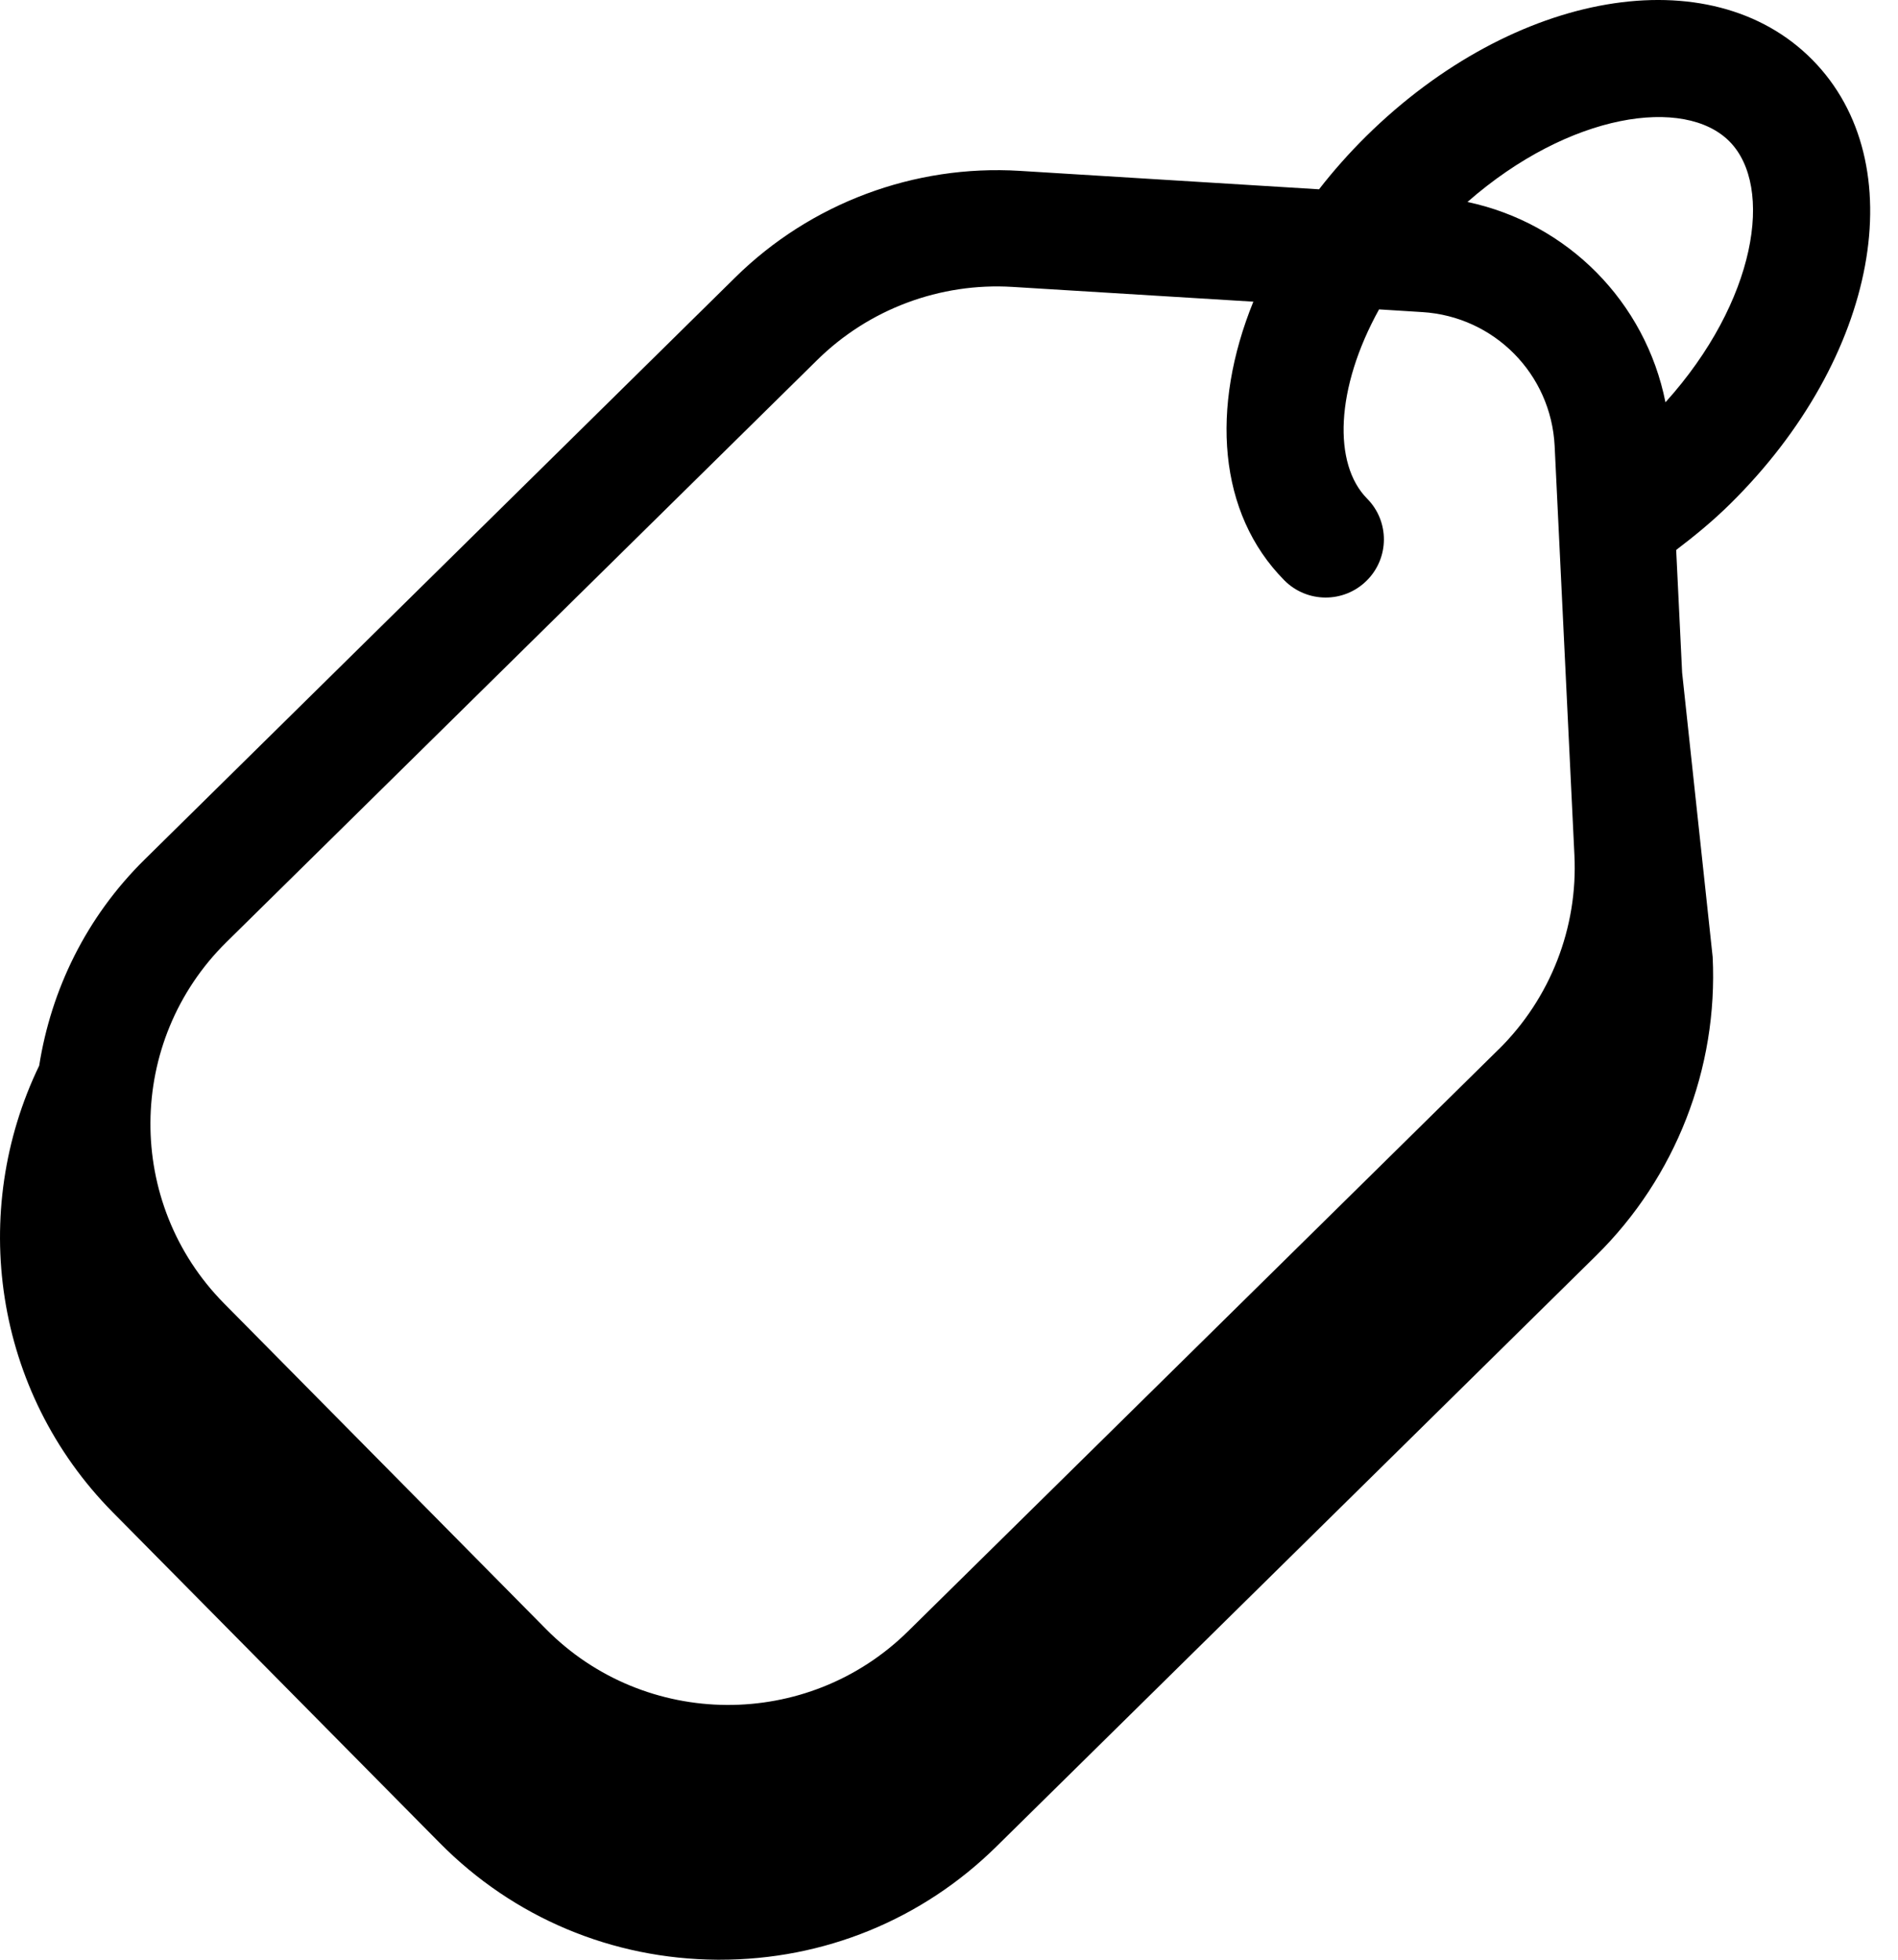 <svg width="31" height="32" viewBox="0 0 31 32" fill="none" xmlns="http://www.w3.org/2000/svg">
<path d="M29.601 0.976C27.936 -0.708 24.736 -0.162 22.317 2.221C22.034 2.501 21.776 2.792 21.544 3.091L16.656 2.79C14.933 2.684 13.239 3.318 12.011 4.528L2.364 14.033C1.405 14.977 0.835 16.164 0.64 17.401C-0.508 19.776 -0.114 22.716 1.845 24.697L7.183 30.094C8.387 31.312 9.997 31.989 11.716 32C11.728 32 11.74 32 11.752 32C13.457 32.002 15.062 31.346 16.273 30.153L26.069 20.503C27.368 19.224 28.062 17.446 27.973 15.627L27.474 10.983L27.377 8.98C27.683 8.748 27.981 8.503 28.258 8.229C30.677 5.846 31.266 2.66 29.6 0.975L29.601 0.976ZM24.477 17.135L14.83 26.638C13.189 28.255 10.537 28.238 8.917 26.6L3.661 21.285C2.041 19.647 2.058 17 3.699 15.383L13.346 5.88C14.19 5.047 15.355 4.612 16.539 4.685L20.471 4.926C19.768 6.655 19.894 8.381 20.975 9.474C21.344 9.848 21.947 9.852 22.32 9.483C22.694 9.115 22.698 8.514 22.329 8.142C21.77 7.577 21.81 6.342 22.524 5.052L23.229 5.096C23.817 5.132 24.344 5.385 24.73 5.776C25.116 6.166 25.363 6.695 25.392 7.283L25.715 13.965C25.773 15.148 25.322 16.303 24.477 17.136L24.477 17.135ZM27.202 6.569C26.875 4.93 25.605 3.646 23.968 3.298C25.64 1.834 27.52 1.573 28.248 2.31C28.977 3.046 28.69 4.919 27.202 6.569Z" fill="black"/>
</svg>
